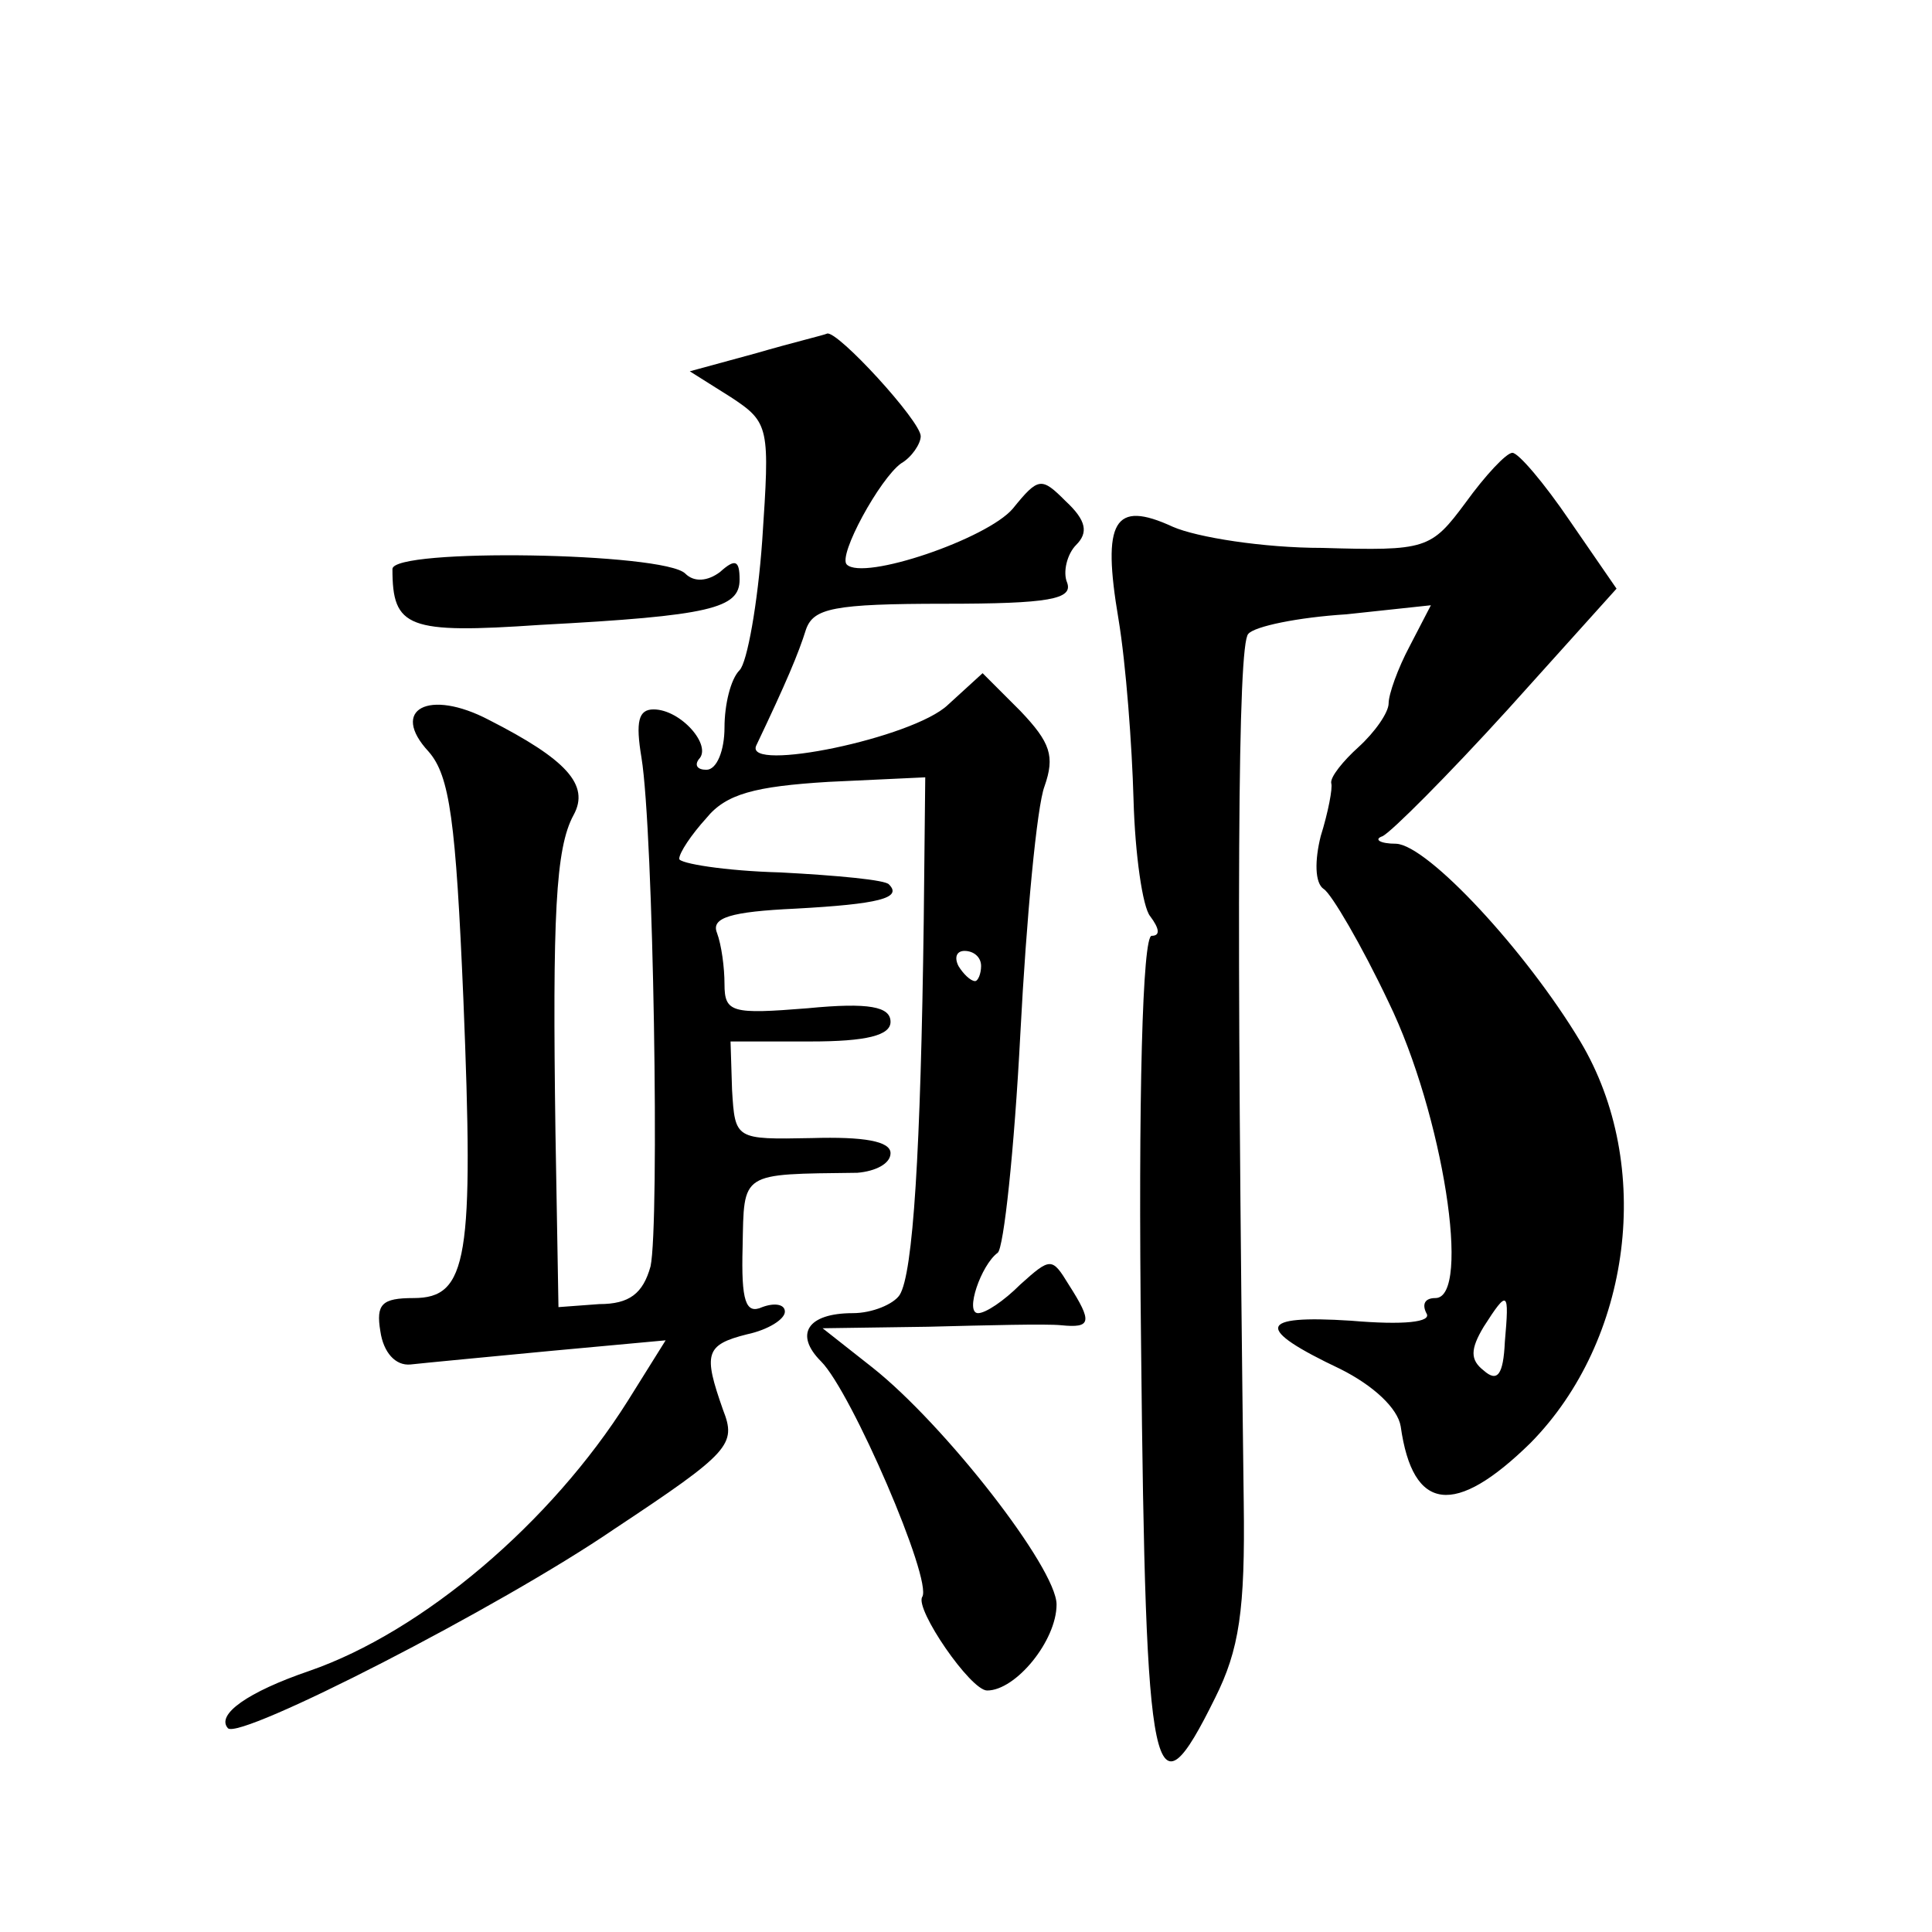 <?xml version="1.0" standalone="no"?>
<!DOCTYPE svg PUBLIC "-//W3C//DTD SVG 20010904//EN"
 "http://www.w3.org/TR/2001/REC-SVG-20010904/DTD/svg10.dtd">
<svg version="1.0" xmlns="http://www.w3.org/2000/svg"
 width="128pt" height="128pt" viewBox="0 0 128 128"
 preserveAspectRatio="xMidYMid meet">
<g transform="translate(0,128) scale(0.1,-0.1)"
fill="#0" stroke="none">
<path d="M501 1046 l-44 -12 27 -17 c26 -17 26 -20 21 -95 -3 -42 -10 -81 -15 -86
-6 -6 -10 -23 -10 -38 0 -15 -5 -28 -12 -28 -6 0 -8 3 -5 7 9 9 -12 33 -30 33 -10
0 -12 -8 -8 -32 8 -49 12 -309 6 -337 -5 -18 -14 -25 -34 -25 l-27 -2 -2 116 c-2
143 0 188 12 210 11 20 -5 37 -56 63 -40 21 -66 7 -40 -21 14 -16 18 -46 23 -164
7 -172 3 -198 -33 -198 -21 0 -25 -4 -22 -22 2 -14 10 -23 20 -22 9 1 51 5 93 9
l76 7 -25 -40 c-51 -81 -136 -153 -211 -179 -41 -14 -62 -29 -54 -38 8 -8 180 80
256 132 77 51 81 56 72 79 -13 37 -12 43 16 50 14 3 25 10 25 15 0 5 -7 6 -15 3
-11 -5 -14 4 -13 40 1 50 -2 48 76 49 12 1 22 6 22 13 0 8 -18 11 -52 10 -51 -1
-51 -1 -53 32 l-1 32 53 0 c37 0 53 4 53 13 0 10 -14 13 -55 9 -50 -4 -55 -3 -55
16 0 11 -2 26 -5 34 -4 10 9 14 52 16 55 3 71 7 62 16 -2 3 -34 6 -72 8 -37 1 -67
6 -67 9 0 4 8 16 18 27 13 16 32 21 81 24 l64 3 -1 -95 c-2 -152 -7 -234 -16 -248
-4 -6 -18 -12 -31 -12 -30 0 -39 -14 -21 -32 20 -20 74 -145 67 -156 -5 -8 32 -62
43 -62 19 0 46 33 46 57 0 24 -74 119 -122 157 l-33 26 70 1 c39 1 78 2 88 1 20
-2 21 2 5 27 -11 18 -12 18 -32 0 -11 -11 -23 -19 -28 -19 -9 0 2 32 13 40 4 3
11 68 15 145 4 77 11 151 16 164 7 20 4 29 -16 50 l-25 25 -23 -21 c-23 -22 -135
-45 -127 -27 20 42 28 61 33 77 5 14 18 17 92 17 69 0 85 3 81 14 -3 7 0 19 6 25
8 8 7 16 -7 29 -16 16 -18 16 -35 -5 -17 -20 -99 -48 -110 -37 -6 6 22 57 36 67
7 4 13 13 13 18 0 10 -55 70 -62 68 -2 -1 -23 -6 -47 -13z m149 -406 c0 -5 -2 -10
-4 -10 -3 0 -8 5 -11 10 -3 6 -1 10 4 10 6 0 11 -4 11 -10z M971 947 c-23 -31 -26
-32 -95 -30 -39 0 -83 7 -99 14 -39 18 -47 4 -36 -61 5 -30 9 -84 10 -120 1 -36
6 -71 11 -77 6 -8 7 -13 1 -13 -6 0 -9 -105 -7 -272 3 -294 8 -316 49 -233 16 32
20 58 19 130 -5 397 -4 568 3 575 4 5 33 11 65 13 l56 6 -14 -27 c-8 -15 -14 -32
-14 -38 0 -6 -9 -19 -20 -29 -10 -9 -19 -20 -18 -24 1 -3 -2 -19 -7 -35 -4 -16
-4 -31 2 -35 5 -3 25 -37 43 -75 36 -74 55 -196 31 -196 -7 0 -9 -4 -6 -10 4 -6
-15 -8 -50 -5 -62 4 -64 -5 -7 -32 22 -11 38 -26 40 -38 8 -57 36 -60 86 -11 67
68 82 184 33 266 -36 60 -101 130 -122 131 -11 0 -15 3 -9 5 6 3 43 40 83 84 l72
80 -31 45 c-17 25 -34 45 -38 45 -4 0 -18 -15 -31 -33z m26 -556 c-1 -22 -5 -27
-14 -19 -9 7 -9 14 0 29 16 25 17 24 14 -10z M260 903 c0 -39 10 -43 98 -37 113
6 132 11 132 30 0 13 -3 14 -13 5 -8 -6 -17 -7 -23 -1 -14 14 -194 17 -194 3z"/>
</g>
</svg>
